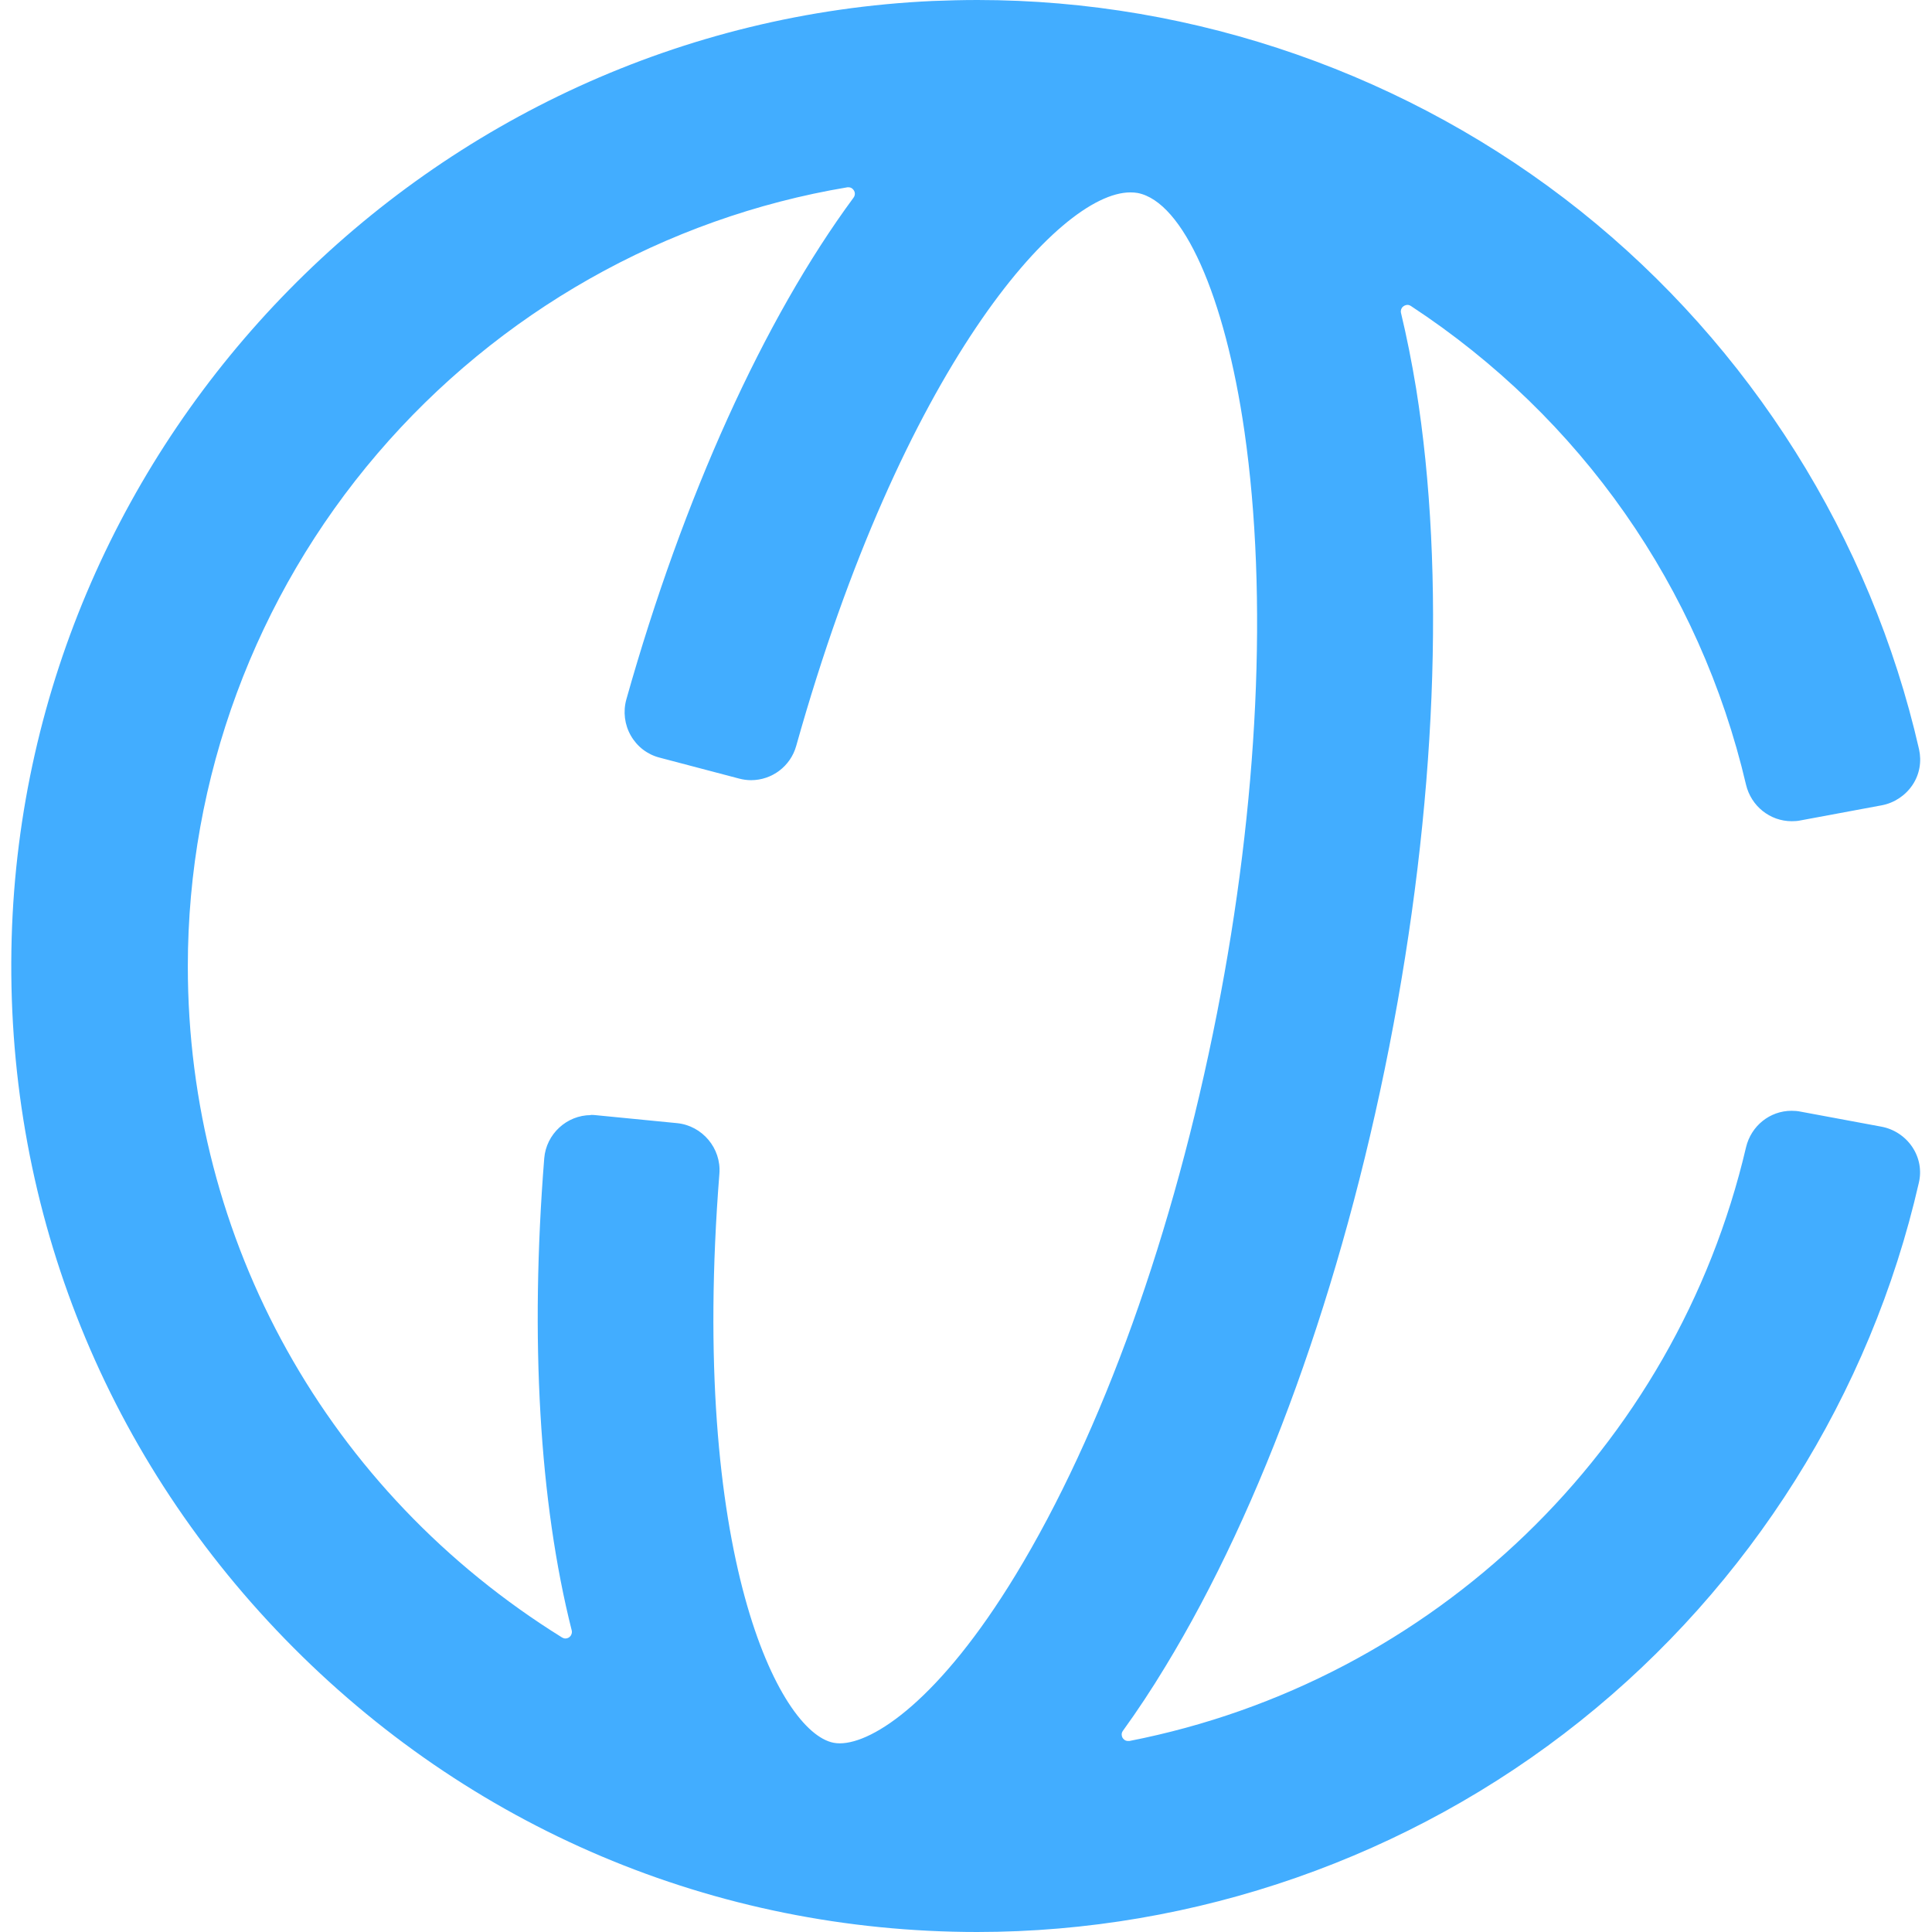 <svg width="1024" height="1024" viewBox="0 0 1024 1024" fill="none" xmlns="http://www.w3.org/2000/svg">
<g clip-path="url(#clip0_1386_16585)">
<path d="M518.161 1024C378.797 1024 248.385 968.851 150.966 868.647C53.65 768.546 2.234 636.501 6.189 497.068C13.787 230.793 228.193 12.695 494.327 0.52C502.238 0.208 510.251 0 518.057 0C633.69 0 747.243 39.749 837.585 111.755C927.719 183.656 991.52 285.005 1017.12 397.072C1018.58 403.627 1017.44 410.391 1013.69 416.01C1009.94 421.629 1004.01 425.583 997.349 426.831L954.259 434.844C952.802 435.156 951.241 435.26 949.68 435.26C938.127 435.26 928.135 427.248 925.429 415.906C900.97 311.435 837.897 221.324 747.868 162.221C747.243 161.805 746.618 161.597 745.994 161.597C744.953 161.597 743.912 162.117 743.183 162.949C742.767 163.574 742.247 164.51 742.56 165.863C745.578 178.453 748.284 191.98 750.574 205.924C766.29 303.735 761.294 427.56 736.315 554.818C711.336 682.077 669.183 798.722 617.663 883.318C610.377 895.389 602.779 906.835 595.181 917.344C594.036 918.905 594.66 920.362 594.868 920.882C595.389 921.819 596.326 922.755 597.887 922.755C598.095 922.755 598.407 922.755 598.615 922.755C759.836 891.227 888.064 767.714 925.429 608.094C928.135 596.752 938.023 588.74 949.576 588.74C951.033 588.74 952.594 588.844 954.155 589.156L997.244 597.169C1003.91 598.417 1009.84 602.371 1013.59 607.99C1017.33 613.609 1018.58 620.373 1017.02 626.928C991.416 738.995 927.615 840.344 837.481 912.245C747.139 984.355 633.587 1024 517.85 1024H518.161ZM313.019 590.925C313.851 590.925 314.684 590.925 315.412 591.029L358.918 595.296C372.241 596.648 382.337 608.615 381.296 622.038C365.372 823.695 412.832 917.969 441.766 923.692C442.807 923.9 443.951 924.004 445.096 924.004C462.998 924.004 498.178 900.695 538.249 834.829C584.149 759.389 622.138 653.67 645.036 537.025C666.997 425.375 672.097 315.909 659.608 228.816C649.199 156.602 627.03 106.968 602.987 102.286C601.738 102.077 600.489 101.973 599.136 101.973C560.938 101.973 478.194 195.206 421.991 395.407C418.972 406.125 409.19 413.512 398.053 413.512C395.971 413.512 393.785 413.2 391.807 412.68L349.551 401.546C343.098 399.881 337.686 395.719 334.356 389.892C331.025 384.065 330.191 377.197 331.961 370.746C362.144 263.57 404.922 169.089 452.383 104.783C453.528 103.222 453.007 101.661 452.695 101.141C452.487 100.725 451.55 99.268 449.781 99.268C449.572 99.268 449.364 99.268 449.156 99.268C352.673 115.396 264.205 165.447 200.091 240.366C135.249 316.117 99.549 412.576 99.549 512.156C99.549 657.728 173.655 790.71 297.927 867.918C298.448 868.23 299.071 868.439 299.696 868.439C300.737 868.439 301.778 867.918 302.402 867.086C302.818 866.462 303.339 865.525 303.027 864.172C285.854 796.121 280.858 709.652 288.456 613.921C289.497 601.123 300.321 591.029 313.227 591.029L313.019 590.925Z" fill="#42ADFF"/>
</g>
<defs>
<clipPath id="clip0_1386_16585">
<rect width="1024" height="1024" fill="white"/>
</clipPath>
</defs>
</svg>
